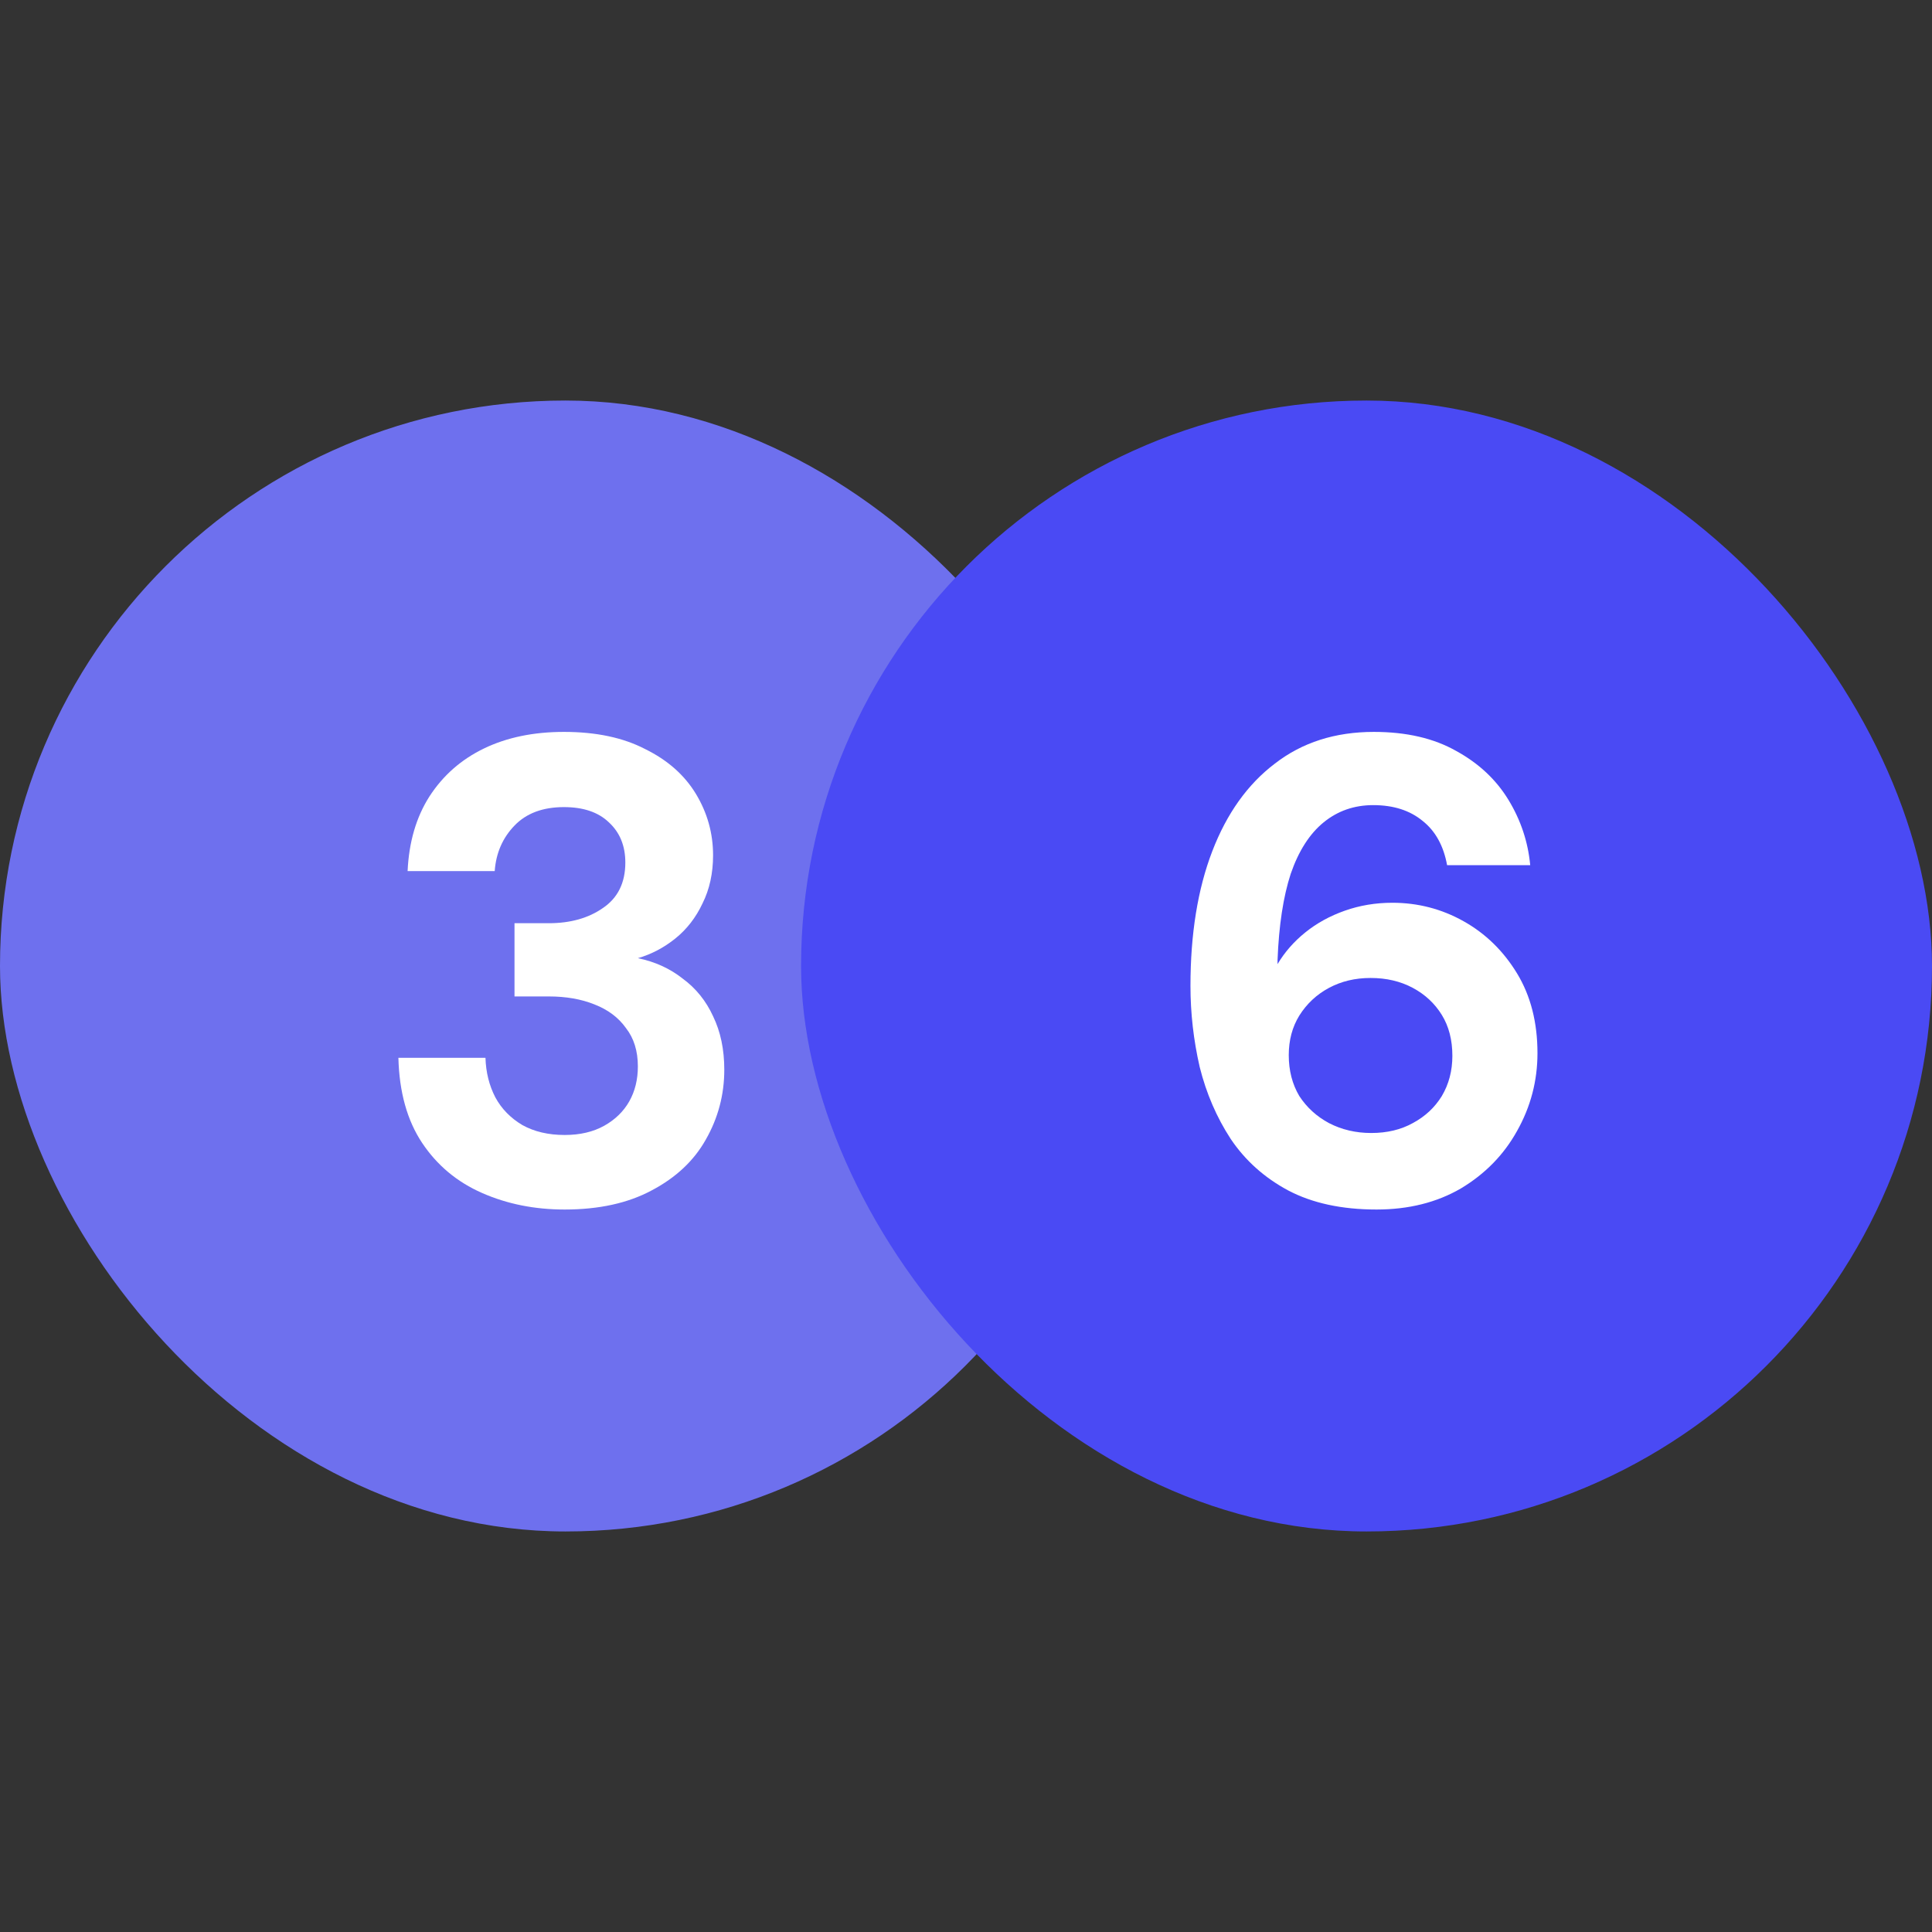 <svg xmlns="http://www.w3.org/2000/svg" fill="none" viewBox="0 0 82 82" height="82" width="82">
<rect x="0" y="0" width="82" height="82" fill="#333333" stroke="none"/>
<rect fill="#6E70EE" rx="24" height="48" width="48" y="17"></rect>
<path fill="white" d="M23.965 51.336C22.695 51.336 21.529 51.103 20.465 50.636C19.401 50.169 18.551 49.46 17.916 48.508C17.282 47.556 16.946 46.352 16.909 44.896H20.605C20.623 45.512 20.763 46.072 21.024 46.576C21.286 47.061 21.669 47.453 22.172 47.752C22.677 48.032 23.274 48.172 23.965 48.172C24.618 48.172 25.178 48.041 25.645 47.78C26.111 47.519 26.466 47.173 26.709 46.744C26.951 46.315 27.073 45.82 27.073 45.26C27.073 44.607 26.904 44.065 26.569 43.636C26.251 43.188 25.803 42.852 25.224 42.628C24.665 42.404 24.02 42.292 23.293 42.292H21.837V39.184H23.293C24.207 39.184 24.973 38.969 25.588 38.54C26.223 38.111 26.541 37.467 26.541 36.608C26.541 35.899 26.307 35.329 25.84 34.9C25.392 34.471 24.758 34.256 23.936 34.256C23.041 34.256 22.34 34.517 21.837 35.04C21.332 35.563 21.052 36.207 20.997 36.972H17.3C17.357 35.74 17.665 34.685 18.224 33.808C18.803 32.912 19.578 32.231 20.549 31.764C21.519 31.297 22.648 31.064 23.936 31.064C25.299 31.064 26.447 31.307 27.381 31.792C28.332 32.259 29.051 32.893 29.537 33.696C30.022 34.499 30.265 35.367 30.265 36.3C30.265 37.065 30.115 37.747 29.817 38.344C29.537 38.941 29.154 39.436 28.669 39.828C28.183 40.22 27.651 40.5 27.073 40.668C27.8 40.817 28.435 41.107 28.977 41.536C29.537 41.947 29.966 42.479 30.265 43.132C30.582 43.785 30.741 44.541 30.741 45.4C30.741 46.464 30.479 47.453 29.956 48.368C29.453 49.264 28.687 49.983 27.66 50.524C26.652 51.065 25.421 51.336 23.965 51.336Z"></path>
<rect fill="#4A4AF4" rx="24" height="48" width="48" y="17" x="34"></rect>
<path fill="white" d="M58.423 51.336C56.948 51.336 55.698 51.065 54.671 50.524C53.663 49.983 52.851 49.255 52.235 48.34C51.638 47.425 51.199 46.408 50.919 45.288C50.658 44.149 50.527 43.001 50.527 41.844C50.527 39.641 50.835 37.737 51.451 36.132C52.067 34.527 52.954 33.285 54.111 32.408C55.268 31.512 56.668 31.064 58.311 31.064C59.692 31.064 60.859 31.335 61.811 31.876C62.763 32.399 63.5 33.089 64.023 33.948C64.546 34.807 64.854 35.731 64.947 36.72H61.419C61.27 35.899 60.924 35.273 60.383 34.844C59.842 34.396 59.142 34.172 58.283 34.172C57.48 34.172 56.78 34.415 56.183 34.9C55.586 35.385 55.119 36.113 54.783 37.084C54.466 38.055 54.279 39.277 54.223 40.752C54.223 40.771 54.223 40.799 54.223 40.836C54.223 40.873 54.223 40.901 54.223 40.92C54.522 40.416 54.914 39.968 55.399 39.576C55.884 39.184 56.444 38.876 57.079 38.652C57.714 38.428 58.386 38.316 59.095 38.316C60.178 38.316 61.186 38.577 62.119 39.1C63.052 39.623 63.808 40.36 64.387 41.312C64.966 42.264 65.255 43.393 65.255 44.7C65.255 45.876 64.966 46.977 64.387 48.004C63.827 49.012 63.034 49.824 62.007 50.44C60.98 51.037 59.786 51.336 58.423 51.336ZM58.199 48.088C58.871 48.088 59.459 47.948 59.963 47.668C60.486 47.388 60.896 47.005 61.195 46.52C61.494 46.016 61.643 45.447 61.643 44.812C61.643 44.14 61.494 43.561 61.195 43.076C60.896 42.591 60.486 42.208 59.963 41.928C59.44 41.648 58.843 41.508 58.171 41.508C57.518 41.508 56.93 41.648 56.407 41.928C55.884 42.208 55.464 42.6 55.147 43.104C54.848 43.589 54.699 44.149 54.699 44.784C54.699 45.437 54.848 46.016 55.147 46.52C55.464 47.005 55.884 47.388 56.407 47.668C56.948 47.948 57.546 48.088 58.199 48.088Z"></path>
</svg>
